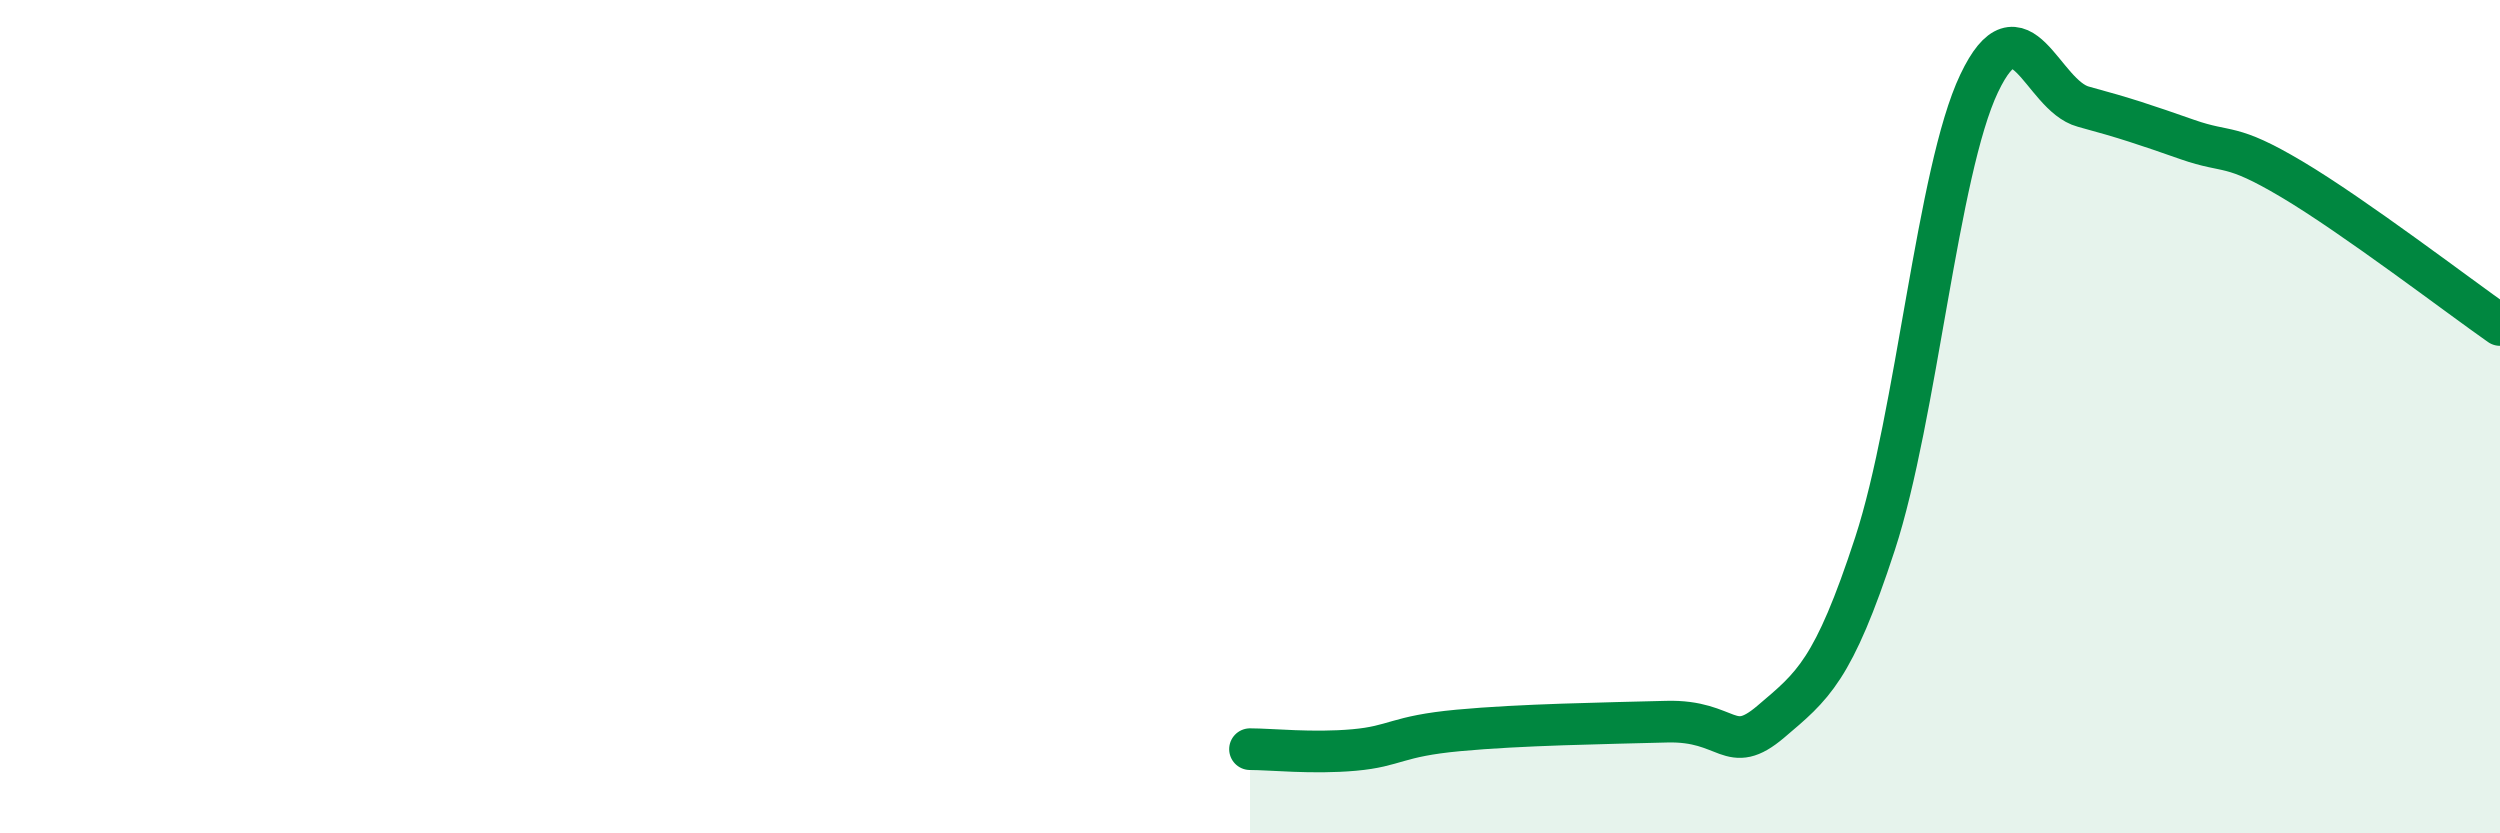 
    <svg width="60" height="20" viewBox="0 0 60 20" xmlns="http://www.w3.org/2000/svg">
      <path
        d="M 30,17.98 C 30.5,17.98 31.5,18.09 32.5,18 C 33.5,17.91 33.5,17.67 35,17.53 C 36.5,17.39 38.5,17.36 40,17.32 C 41.5,17.28 41.5,18.17 42.5,17.32 C 43.5,16.47 44,16.11 45,13.05 C 46,9.99 46.5,4.1 47.5,2 C 48.5,-0.1 49,2.29 50,2.56 C 51,2.83 51.5,3 52.5,3.35 C 53.5,3.7 53.5,3.41 55,4.3 C 56.5,5.19 59,7.1 60,7.8L60 20L30 20Z"
        fill="#008740"
        opacity="0.1"
        stroke-linecap="round"
        stroke-linejoin="round"
      />
      <path
        d="M 30,17.98 C 30.5,17.98 31.5,18.09 32.5,18 C 33.5,17.91 33.5,17.67 35,17.53 C 36.5,17.39 38.5,17.36 40,17.32 C 41.5,17.28 41.5,18.17 42.5,17.32 C 43.5,16.47 44,16.11 45,13.05 C 46,9.99 46.5,4.1 47.5,2 C 48.5,-0.1 49,2.29 50,2.56 C 51,2.83 51.5,3 52.5,3.35 C 53.5,3.7 53.5,3.41 55,4.3 C 56.5,5.19 59,7.1 60,7.8"
        stroke="#008740"
        stroke-width="1"
        fill="none"
        stroke-linecap="round"
        stroke-linejoin="round"
      />
    </svg>
  